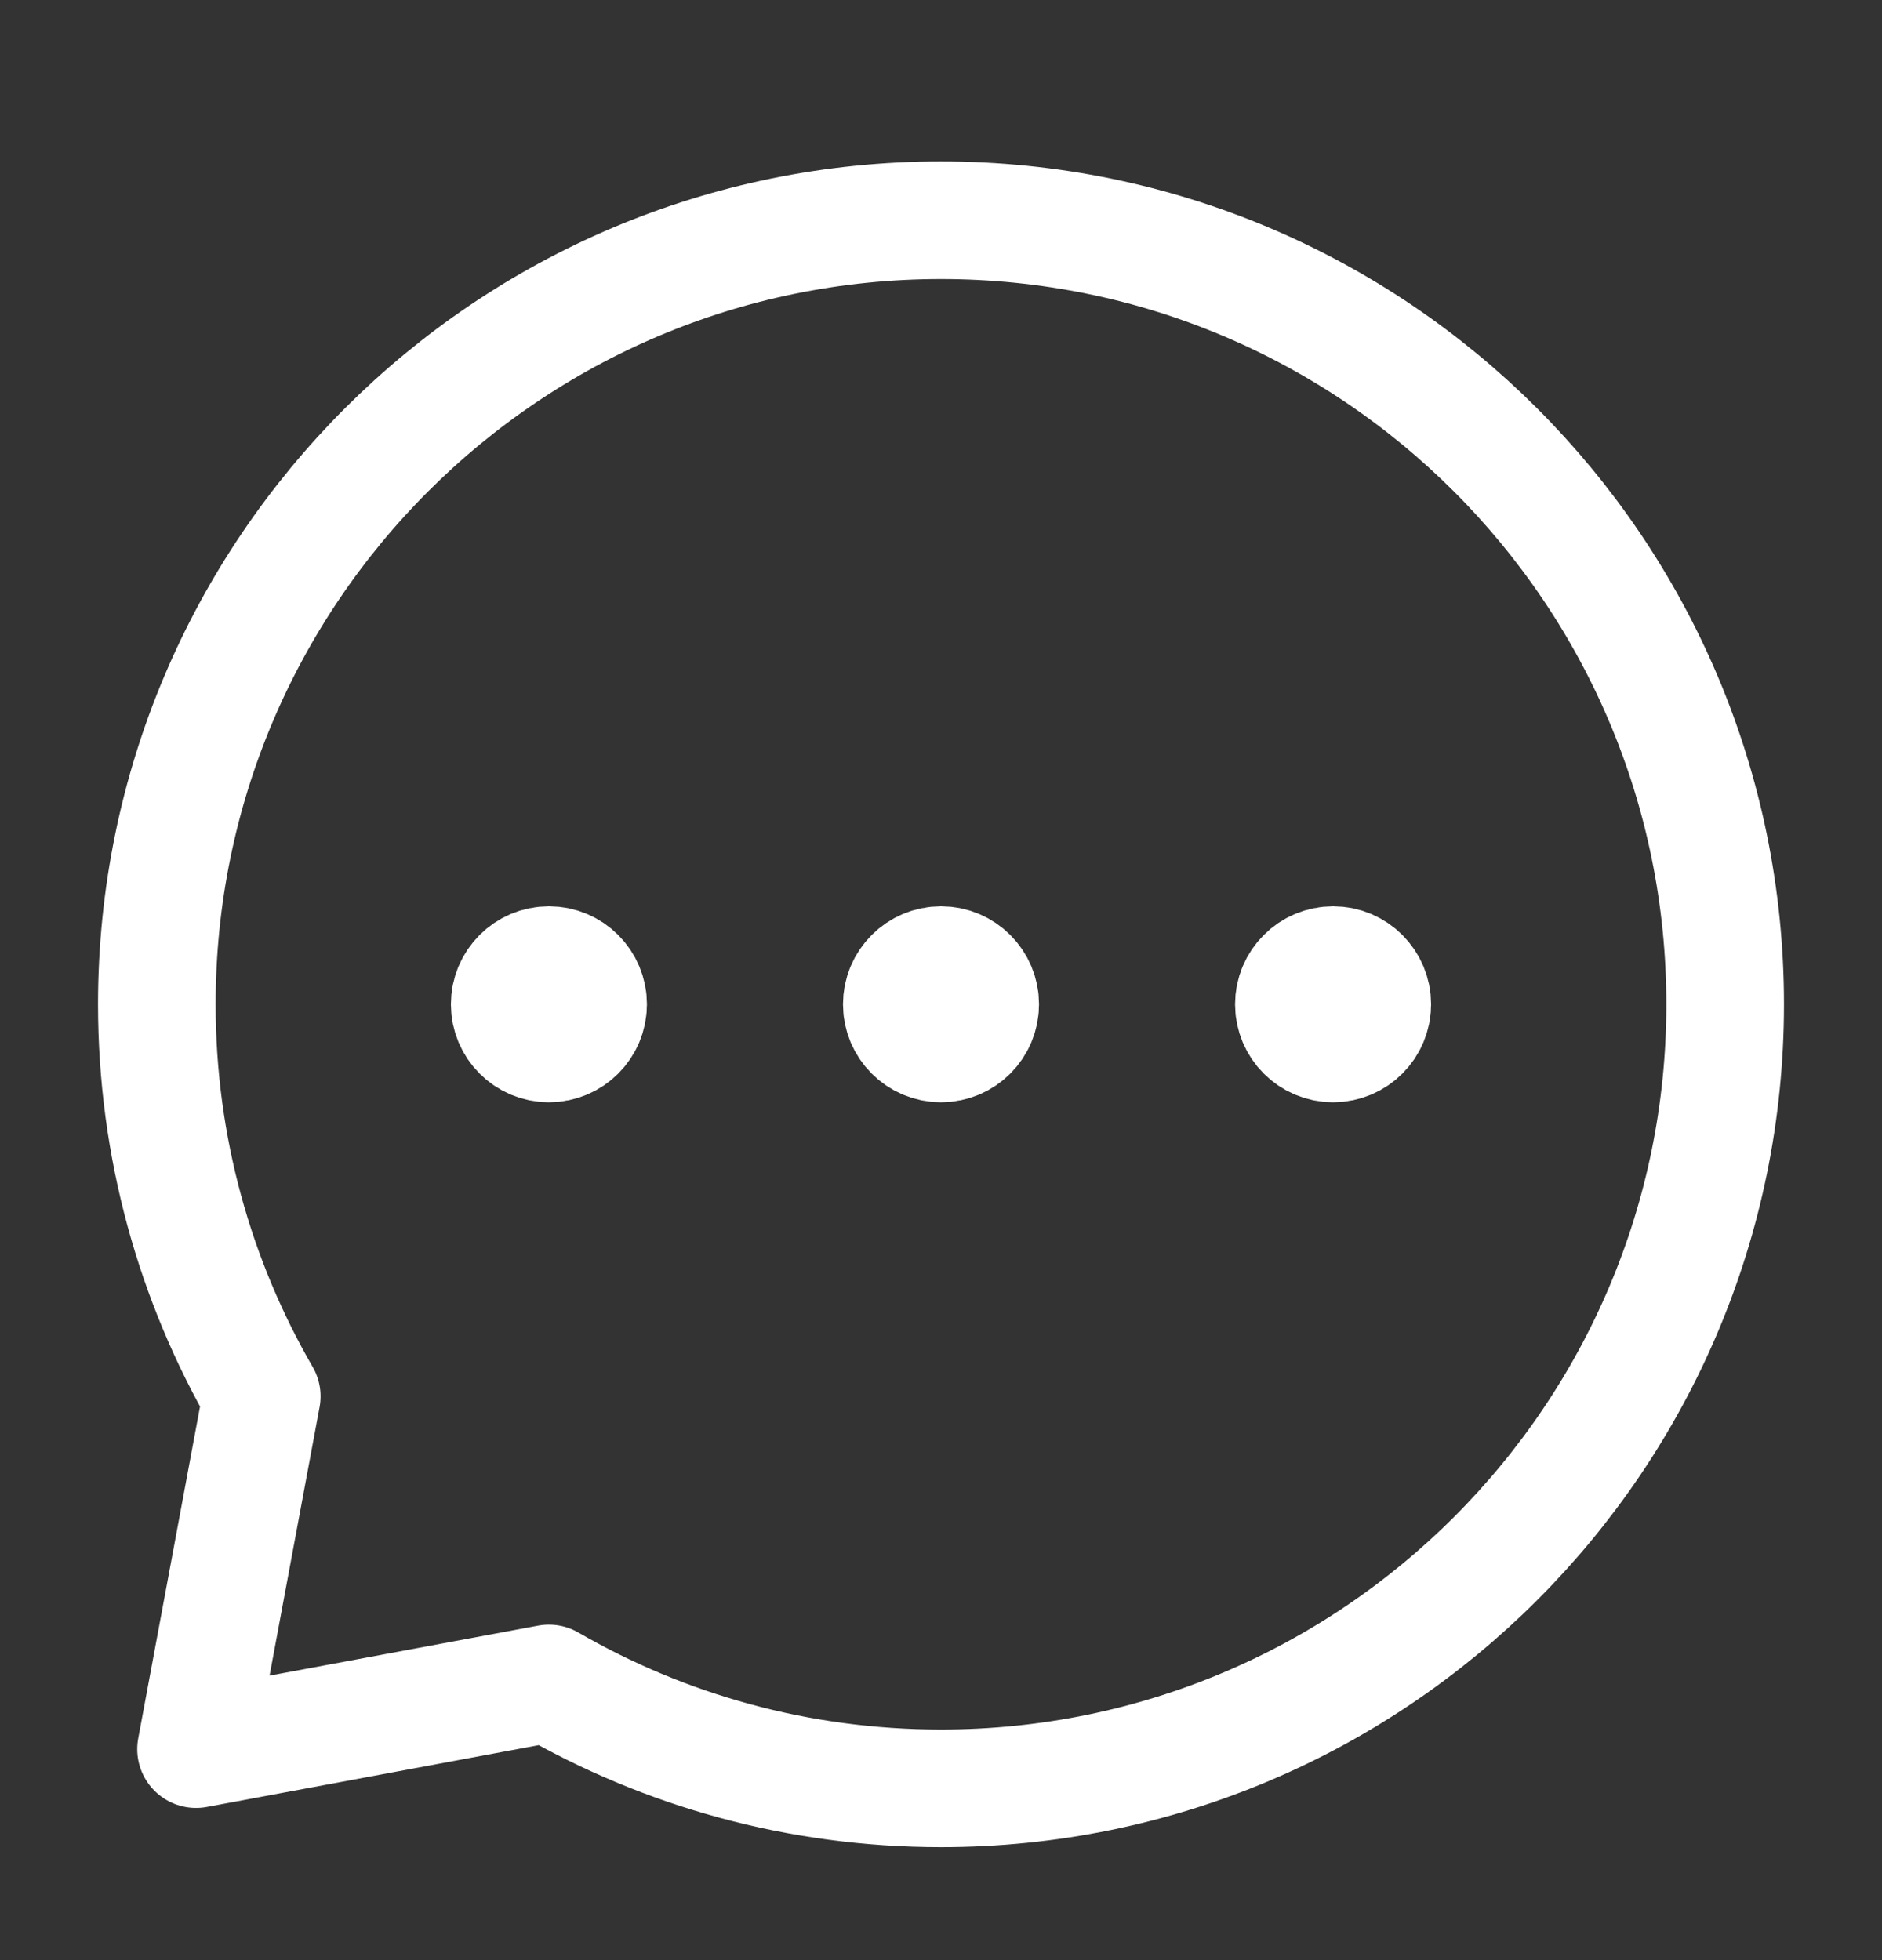<svg width="24" height="25" viewBox="0 0 24 25" fill="none" xmlns="http://www.w3.org/2000/svg">
<rect x="0" y="0" width="24" height="25" fill="#333333" stroke="none"/>
<path d="M17 13.309C17.276 13.309 17.5 13.085 17.5 12.809C17.5 12.533 17.276 12.309 17 12.309C16.724 12.309 16.5 12.533 16.5 12.809C16.5 13.085 16.724 13.309 17 13.309Z" fill="white" stroke="white" stroke-width="1.5" stroke-linecap="round" stroke-linejoin="round"/>
<path d="M12 13.309C12.276 13.309 12.5 13.085 12.5 12.809C12.5 12.533 12.276 12.309 12 12.309C11.724 12.309 11.5 12.533 11.5 12.809C11.5 13.085 11.724 13.309 12 13.309Z" fill="white" stroke="white" stroke-width="1.5" stroke-linecap="round" stroke-linejoin="round"/>
<path d="M7 13.309C7.276 13.309 7.5 13.085 7.5 12.809C7.5 12.533 7.276 12.309 7 12.309C6.724 12.309 6.5 12.533 6.5 12.809C6.5 13.085 6.724 13.309 7 13.309Z" fill="white" stroke="white" stroke-width="1.5" stroke-linecap="round" stroke-linejoin="round"/>
<path d="M12 22.809C17.523 22.809 22 18.331 22 12.809C22 7.286 17.523 2.809 12 2.809C6.477 2.809 2 7.286 2 12.809C2 14.63 2.487 16.338 3.338 17.809L2.5 22.309L7 21.471C8.471 22.322 10.179 22.809 12 22.809Z" stroke="white" stroke-width="1.5" stroke-linecap="round" stroke-linejoin="round"/>
</svg>
